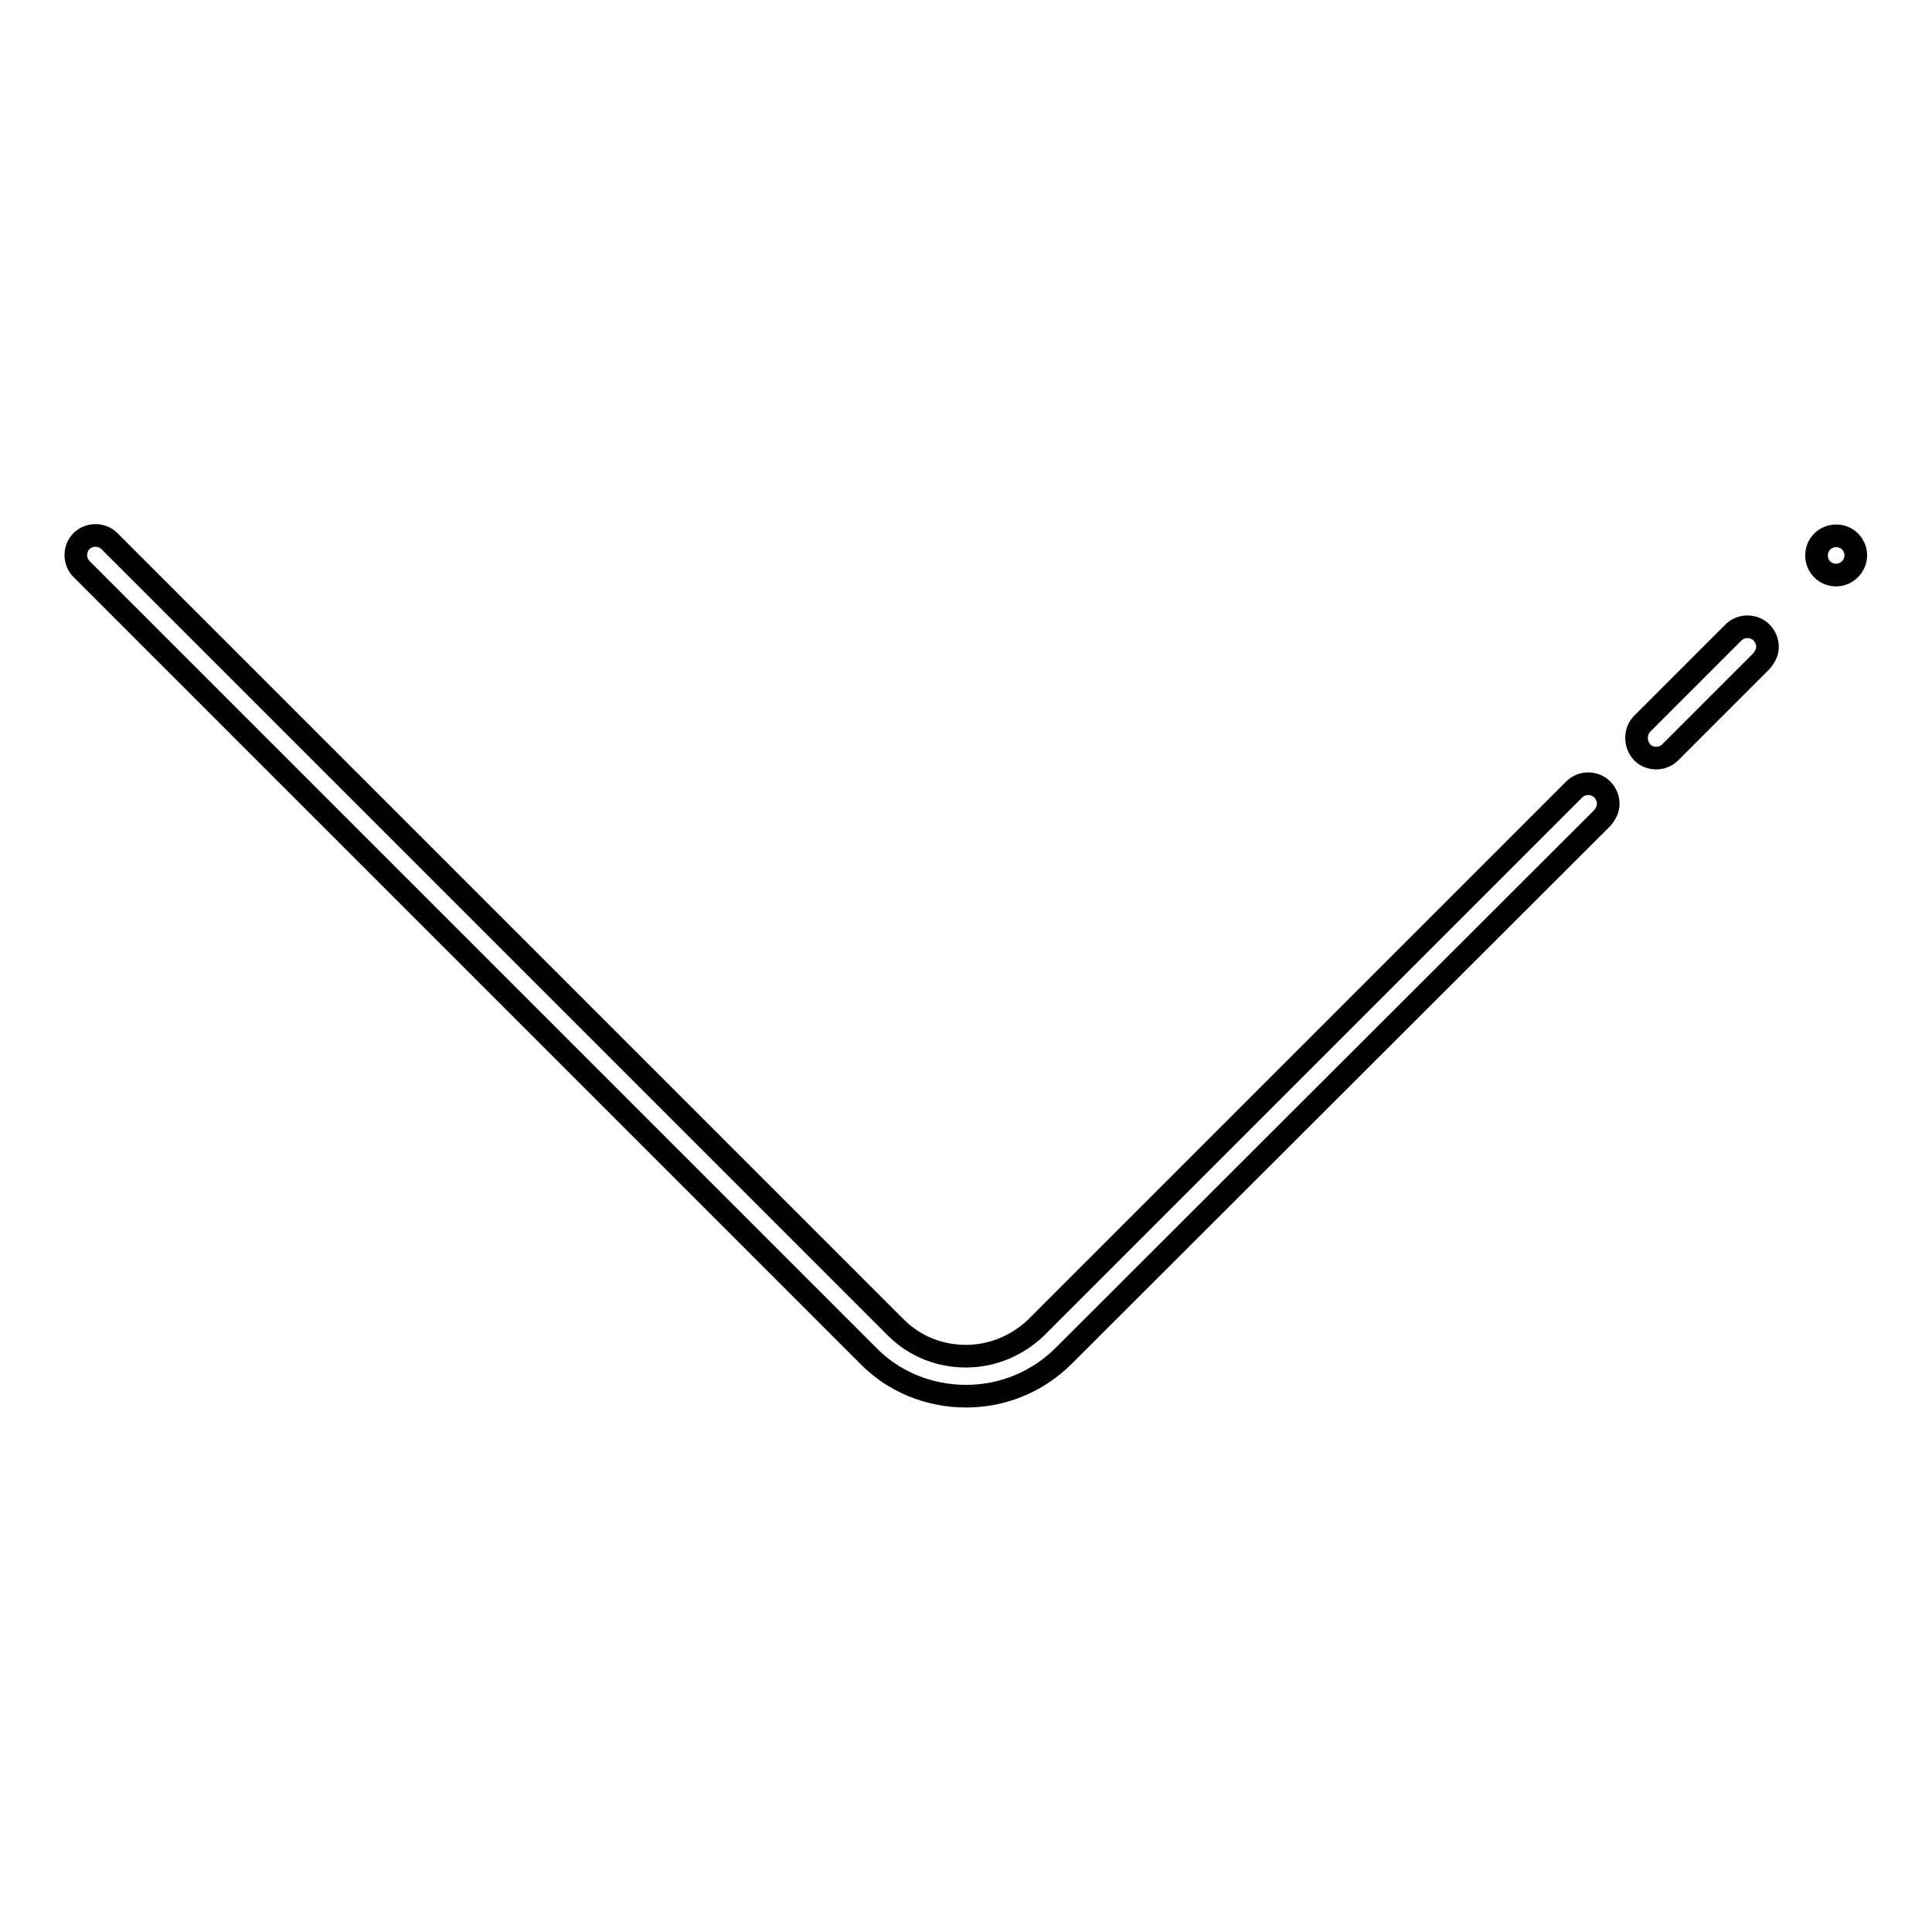 <?xml version="1.0" encoding="utf-8"?>
<!-- Svg Vector Icons : http://www.onlinewebfonts.com/icon -->
<!DOCTYPE svg PUBLIC "-//W3C//DTD SVG 1.1//EN" "http://www.w3.org/Graphics/SVG/1.1/DTD/svg11.dtd">
<svg version="1.1" xmlns="http://www.w3.org/2000/svg" xmlns:xlink="http://www.w3.org/1999/xlink" x="0px" y="0px" viewBox="0 0 256 256" enable-background="new 0 0 256 256" xml:space="preserve">
<g> <path stroke-width="3" fill-opacity="0" stroke="#000000"  d="M217.6,95.9l12.1-12.1c1-1,2.7-1,3.7,0c0.5,0.5,0.8,1.2,0.8,1.9s-0.3,1.3-0.8,1.9l-12.1,12.1 c-1,1-2.7,1-3.7,0C216.6,98.6,216.6,96.9,217.6,95.9z M115,179.6L10.8,75.4c-1-1-1-2.7,0-3.7s2.7-1,3.7,0l104.2,104.2 c2.5,2.5,5.8,3.8,9.3,3.8c3.5,0,6.8-1.4,9.3-3.8l71.3-71.3c1-1,2.7-1,3.7,0c0.5,0.5,0.8,1.2,0.8,1.9c0,0.7-0.3,1.3-0.8,1.9 L141,179.6c-3.5,3.5-8.1,5.4-13,5.4C123.1,185,118.4,183.1,115,179.6z"/> <path stroke-width="3" fill-opacity="0" stroke="#000000"  d="M240.7,73.6c0,1.5,1.2,2.6,2.6,2.6s2.6-1.2,2.6-2.6c0-1.5-1.2-2.6-2.6-2.6S240.7,72.1,240.7,73.6z"/></g>
</svg>
